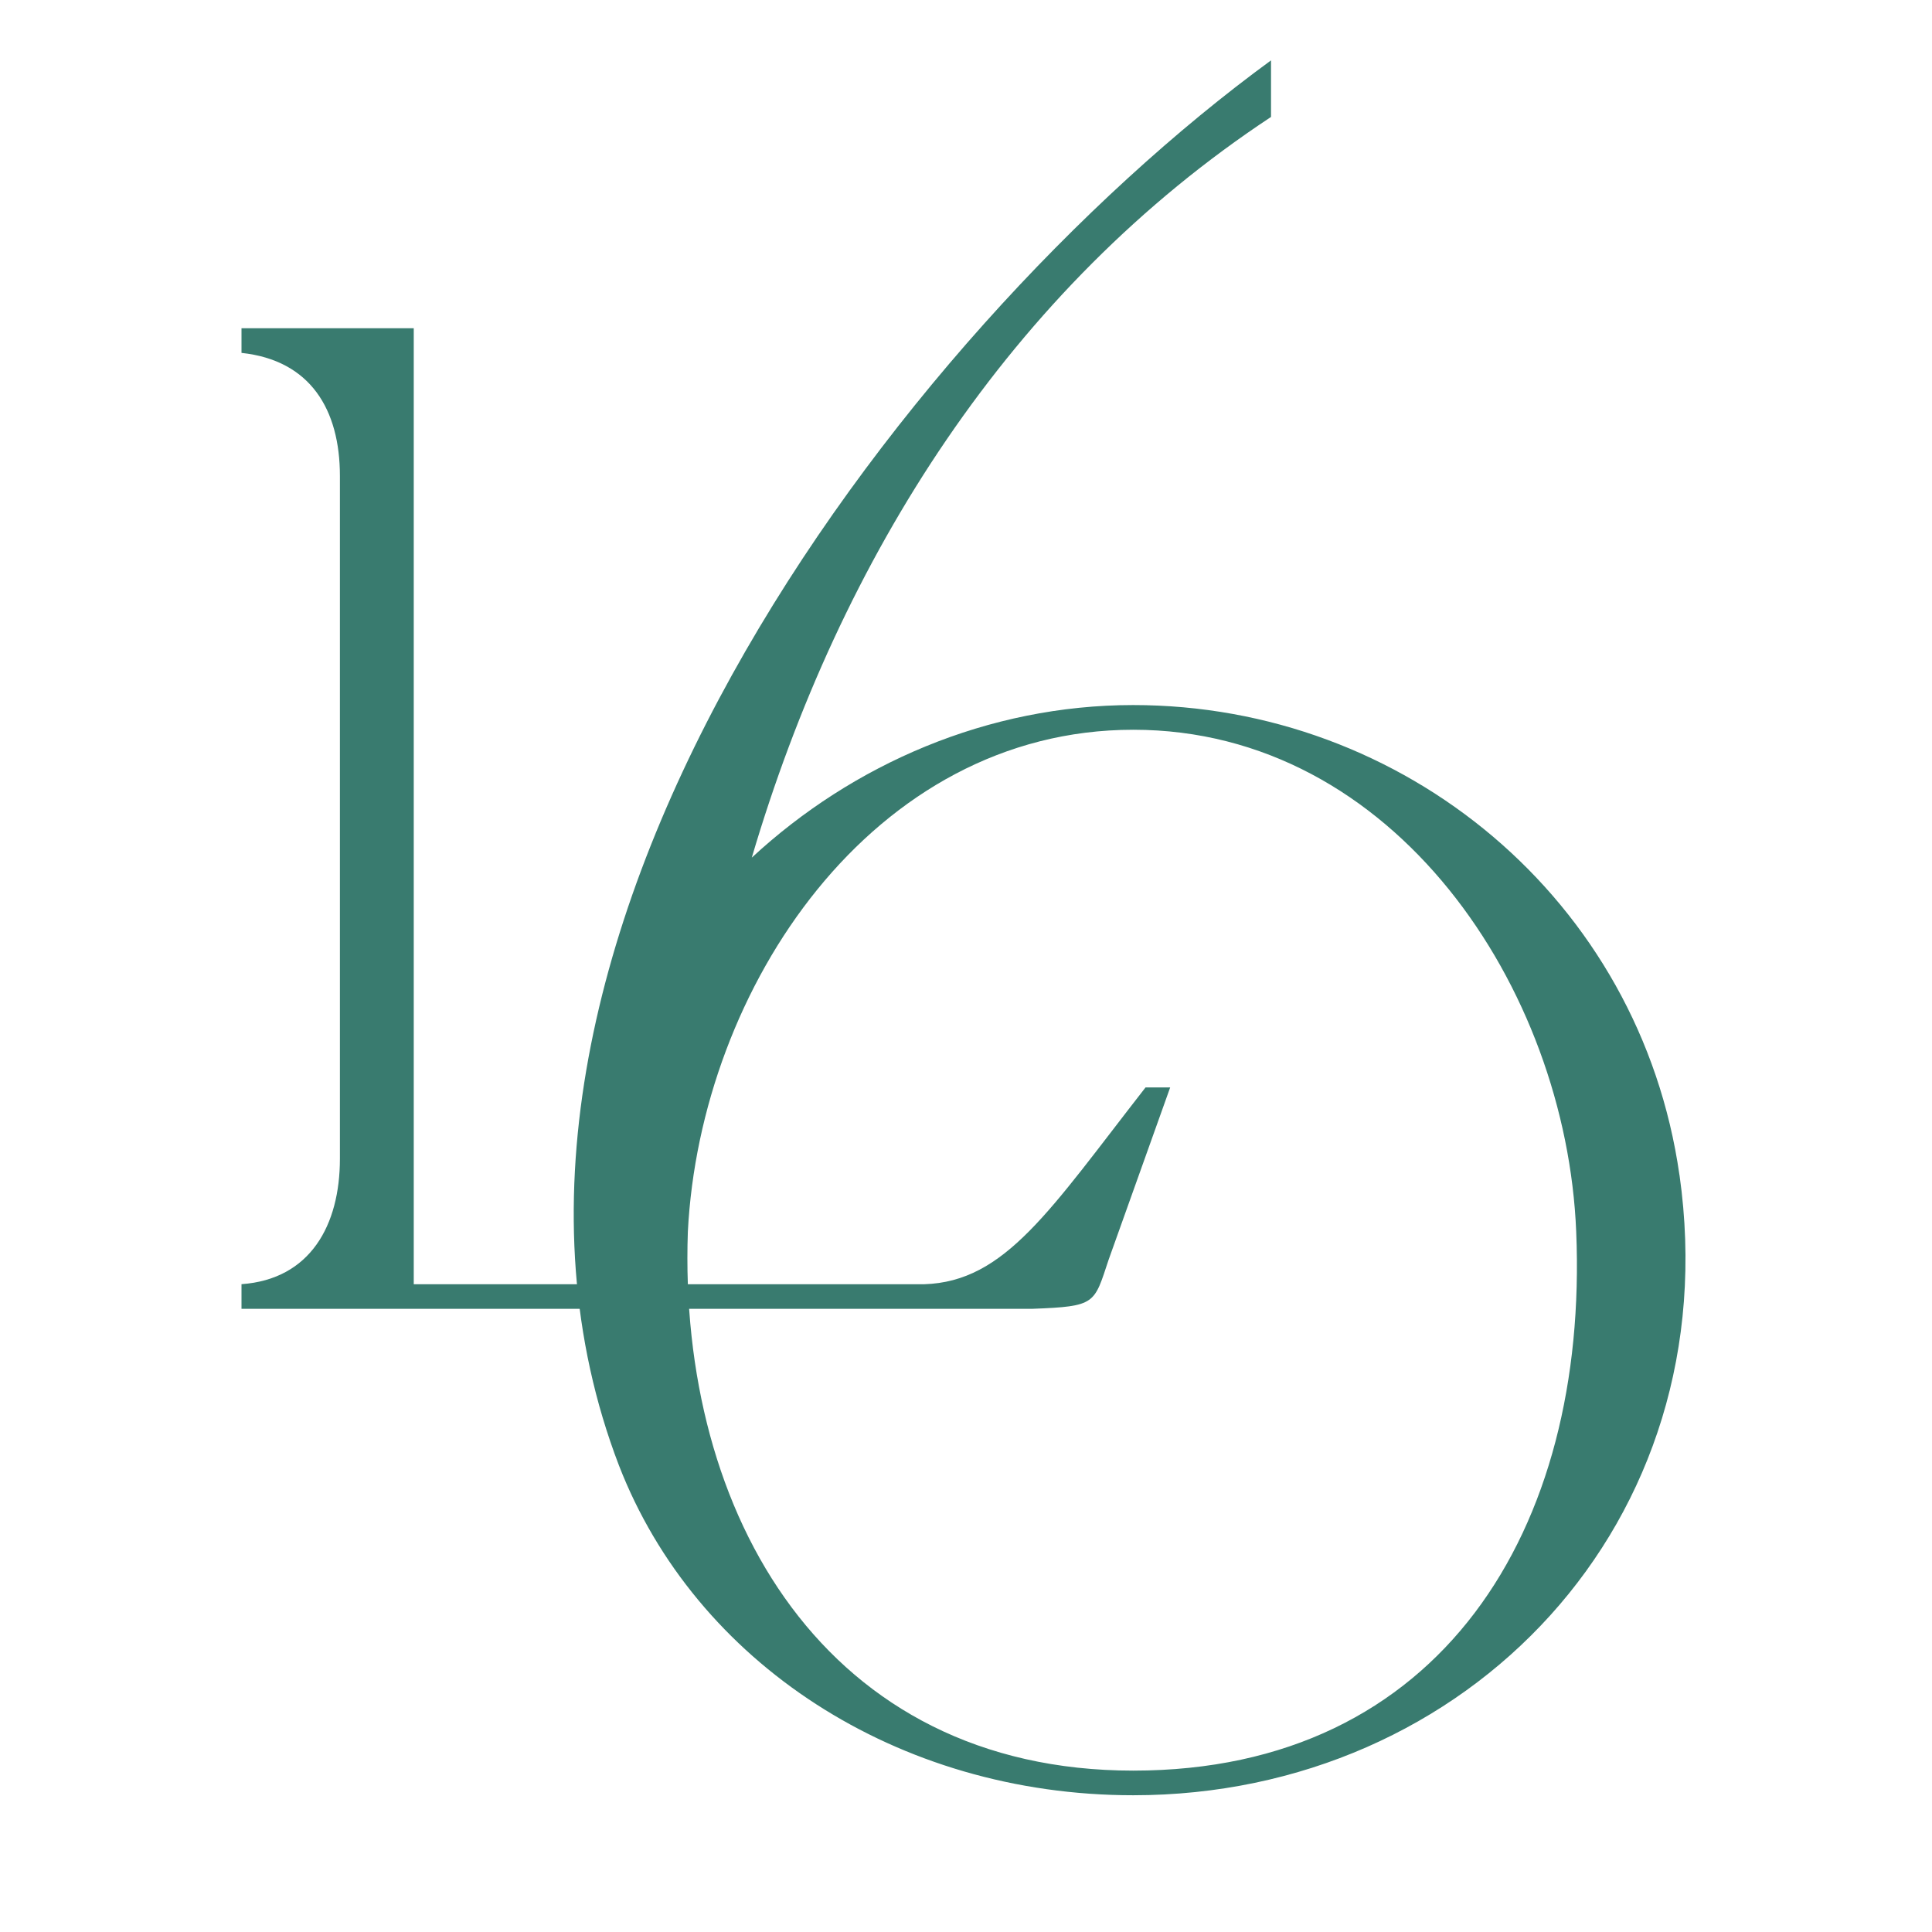 <?xml version="1.0" encoding="UTF-8"?> <svg xmlns="http://www.w3.org/2000/svg" width="32" height="32" viewBox="0 0 32 32" fill="none"><path d="M27.818 19.463C28.633 25.21 24.313 29.735 18.771 29.735C14.857 29.735 11.516 27.534 10.252 24.273C7.032 15.877 14.857 5.524 21.052 1V1.937C16.732 4.789 13.919 9.233 12.452 14.205C14.124 12.656 16.366 11.678 18.769 11.678C23.253 11.678 27.166 14.897 27.817 19.462L27.818 19.463ZM26.107 20.401C25.943 16.366 23.091 12.087 18.771 12.087C14.451 12.087 11.598 16.367 11.393 20.401C11.23 25.088 13.676 29.327 18.771 29.327C23.865 29.327 26.312 25.332 26.107 20.401Z" fill="#397B6F"></path><path d="M4 5.845V5.437H6.853V21.271H15.306C16.651 21.23 17.385 20.049 18.974 18.011H19.382L18.363 20.863C18.118 21.597 18.159 21.638 17.099 21.678H4V21.27C5.141 21.189 5.63 20.292 5.63 19.192V7.884C5.63 6.783 5.141 5.967 4 5.845Z" fill="#397B6F"></path></svg> 